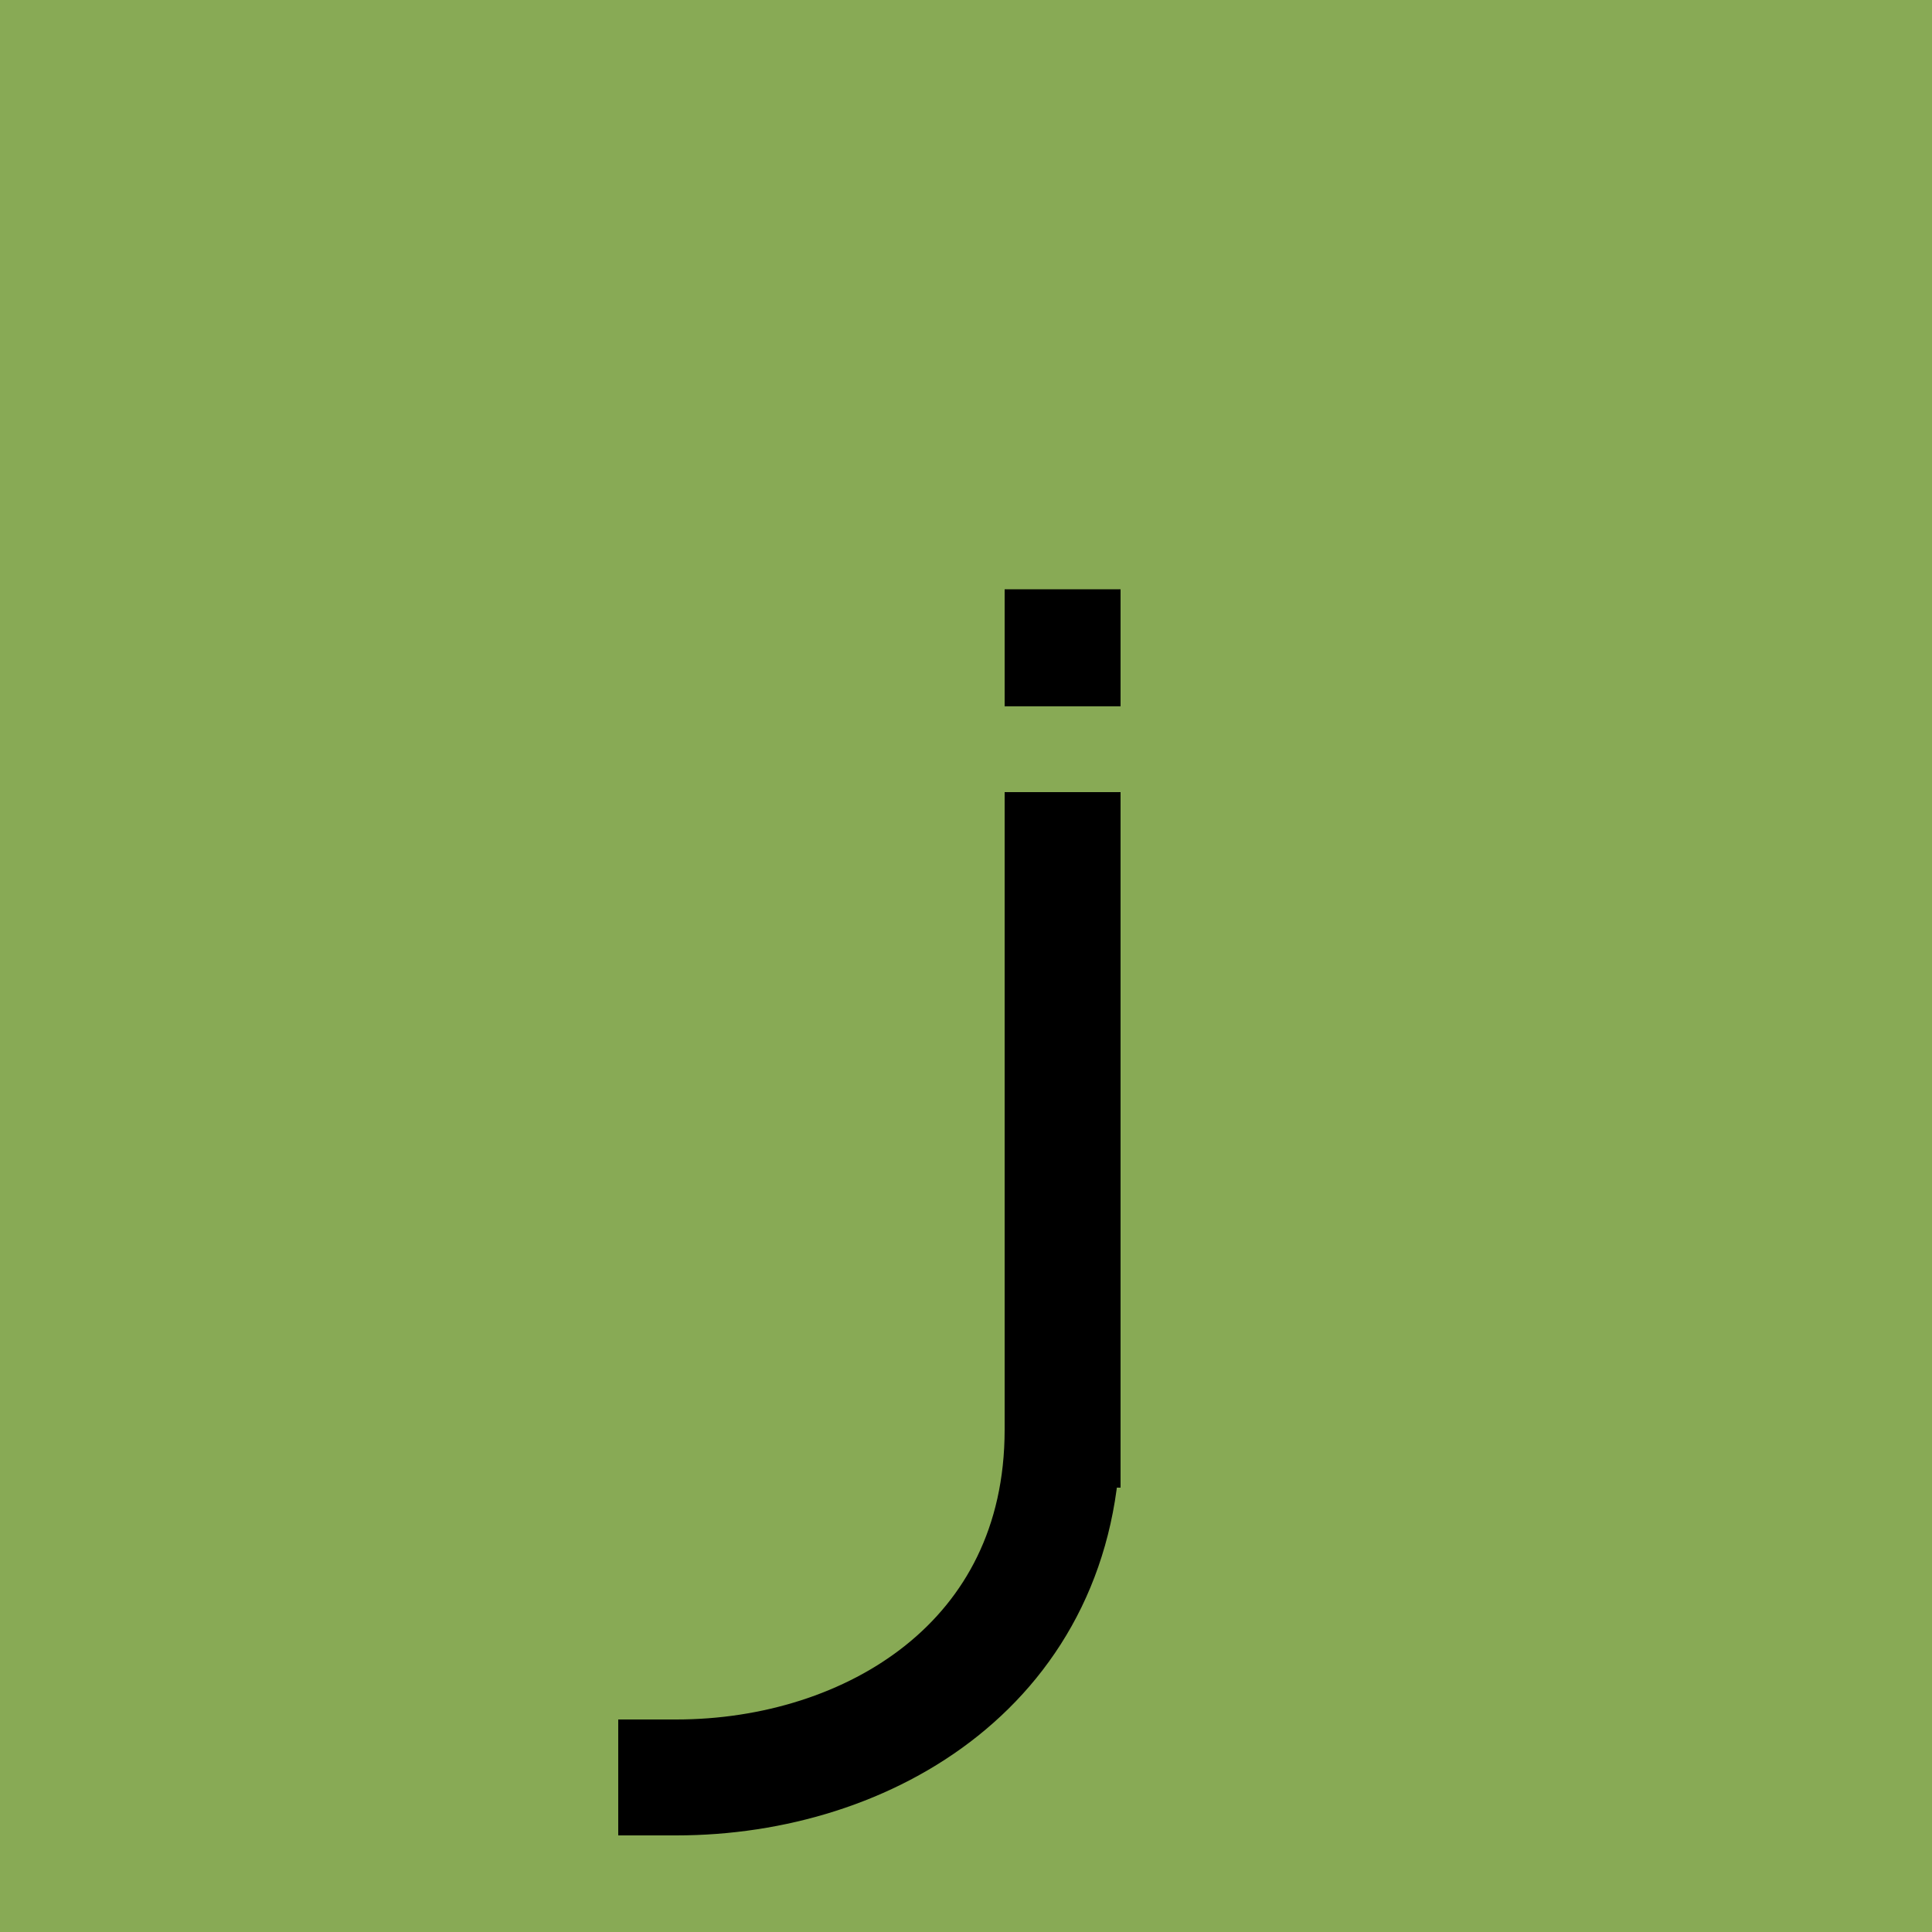 <svg height="1000" width="1000" xmlns="http://www.w3.org/2000/svg" viewBox='0 0 1000 1000'>

<rect x='0' y='0' width='1000' height='1000' fill='#8a5' />

<g stroke='#000' stroke-width='60' stroke-linejoin='bevel' stroke-linecap='square' fill='none' 
  transform='translate(300 200)' > 
  <polyline points='250 240 250 540' />
  <polyline points='250 135 250 135.6' />
  <path d='M 250 540 C 250 660 150 720 50 720' />
</g>

</svg>
